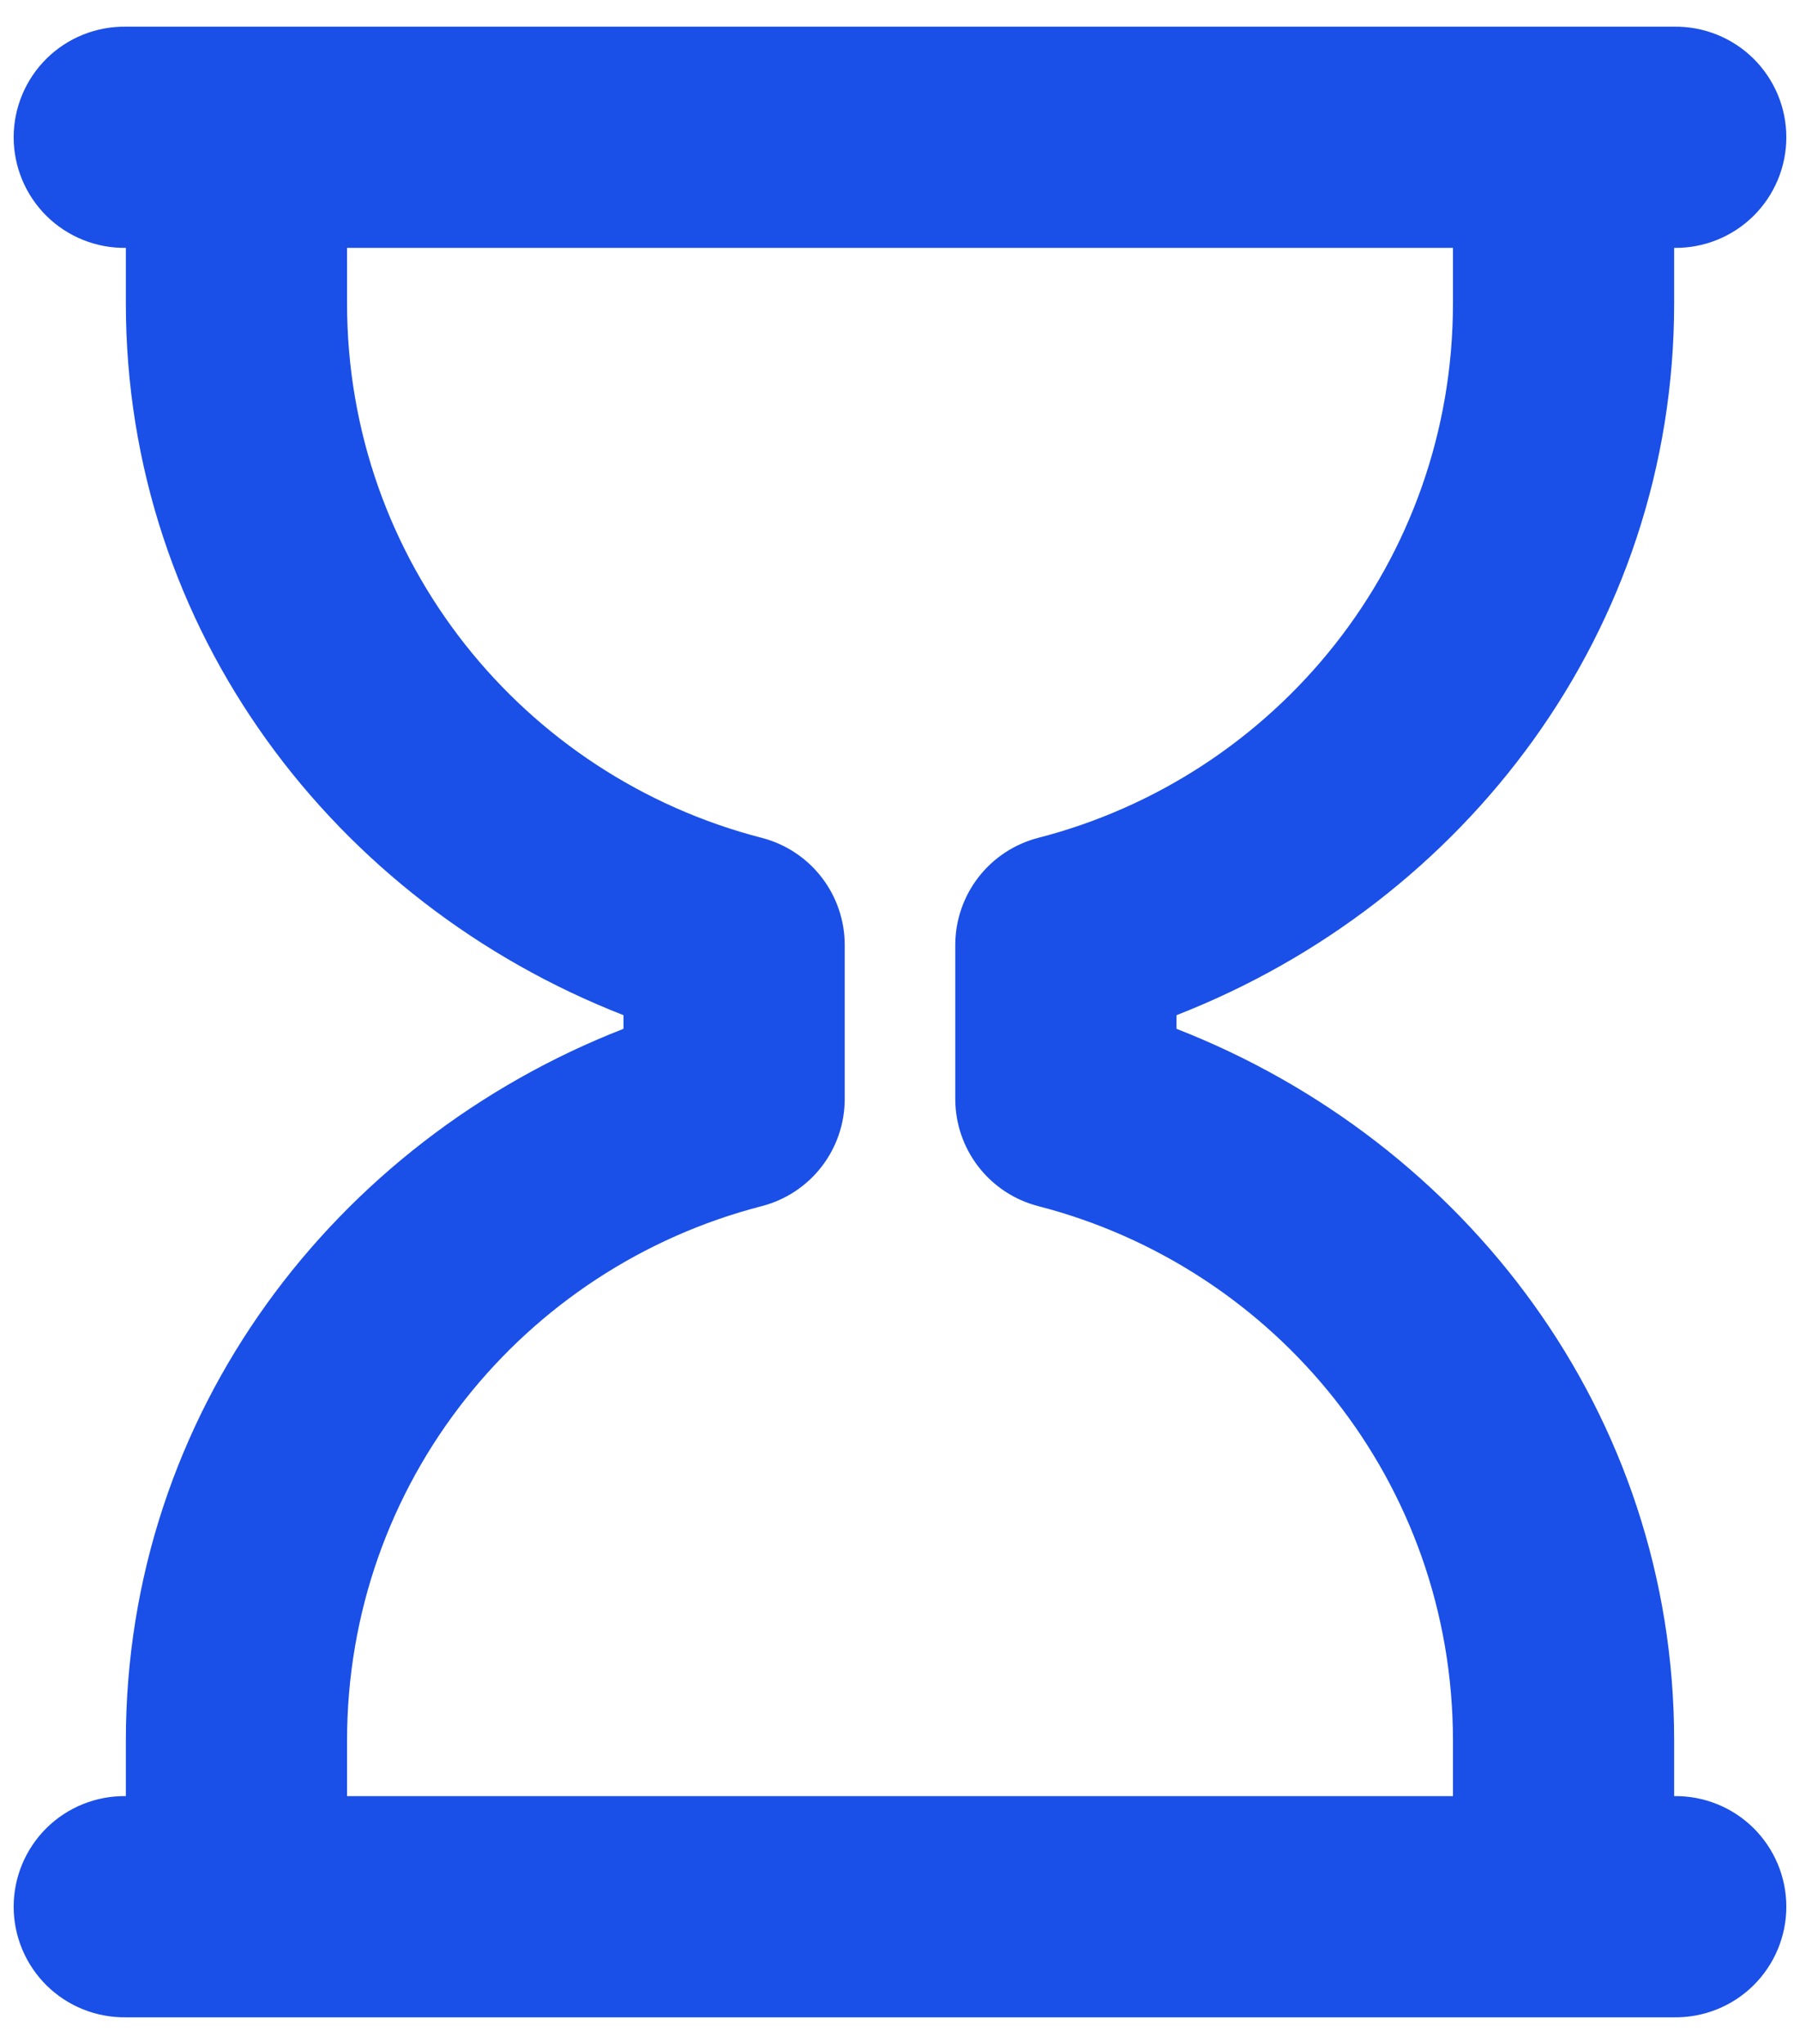 <svg width="59" height="67" viewBox="0 0 59 67" fill="none" xmlns="http://www.w3.org/2000/svg">
<path d="M4.125 0.875C3.645 0.868 3.168 0.957 2.722 1.136C2.276 1.315 1.87 1.581 1.528 1.918C1.186 2.256 0.915 2.658 0.729 3.101C0.544 3.544 0.448 4.02 0.448 4.5C0.448 4.98 0.544 5.456 0.729 5.899C0.915 6.342 1.186 6.744 1.528 7.082C1.87 7.419 2.276 7.685 2.722 7.864C3.168 8.043 3.645 8.132 4.125 8.125V9.938C4.125 20.667 10.977 29.585 20.438 33.277V33.723C10.977 37.413 4.125 46.332 4.125 57.062V58.875C3.645 58.868 3.168 58.957 2.722 59.136C2.276 59.315 1.87 59.581 1.528 59.918C1.186 60.256 0.915 60.658 0.729 61.101C0.544 61.544 0.448 62.02 0.448 62.5C0.448 62.98 0.544 63.456 0.729 63.899C0.915 64.342 1.186 64.744 1.528 65.082C1.87 65.419 2.276 65.685 2.722 65.864C3.168 66.043 3.645 66.132 4.125 66.125H7.75H51.25H54.875C55.355 66.132 55.832 66.043 56.278 65.864C56.724 65.685 57.13 65.419 57.472 65.082C57.814 64.744 58.085 64.342 58.271 63.899C58.456 63.456 58.552 62.98 58.552 62.5C58.552 62.02 58.456 61.544 58.271 61.101C58.085 60.658 57.814 60.256 57.472 59.918C57.13 59.581 56.724 59.315 56.278 59.136C55.832 58.957 55.355 58.868 54.875 58.875V57.062C54.875 46.332 48.022 37.415 38.562 33.723V33.277C48.023 29.587 54.875 20.667 54.875 9.938V8.125C55.355 8.132 55.832 8.043 56.278 7.864C56.724 7.685 57.13 7.419 57.472 7.082C57.814 6.744 58.085 6.342 58.271 5.899C58.456 5.456 58.552 4.98 58.552 4.5C58.552 4.02 58.456 3.544 58.271 3.101C58.085 2.658 57.814 2.256 57.472 1.918C57.13 1.581 56.724 1.315 56.278 1.136C55.832 0.957 55.355 0.868 54.875 0.875H51.25H7.75H4.125ZM11.375 8.125H47.625V9.938C47.625 18.413 41.839 25.452 34.031 27.464C33.253 27.665 32.564 28.119 32.072 28.754C31.58 29.389 31.313 30.169 31.312 30.972V36.024C31.312 36.828 31.579 37.609 32.071 38.245C32.563 38.881 33.253 39.335 34.031 39.536C41.84 41.549 47.625 48.585 47.625 57.062V58.875H11.375V57.062C11.375 48.585 17.161 41.548 24.969 39.536C25.747 39.335 26.436 38.881 26.928 38.246C27.42 37.611 27.687 36.831 27.688 36.028V30.976C27.688 30.172 27.421 29.391 26.929 28.755C26.437 28.119 25.747 27.665 24.969 27.464C17.161 25.451 11.375 18.413 11.375 9.938V8.125Z" fill="#1A4FE8"/>
</svg>
